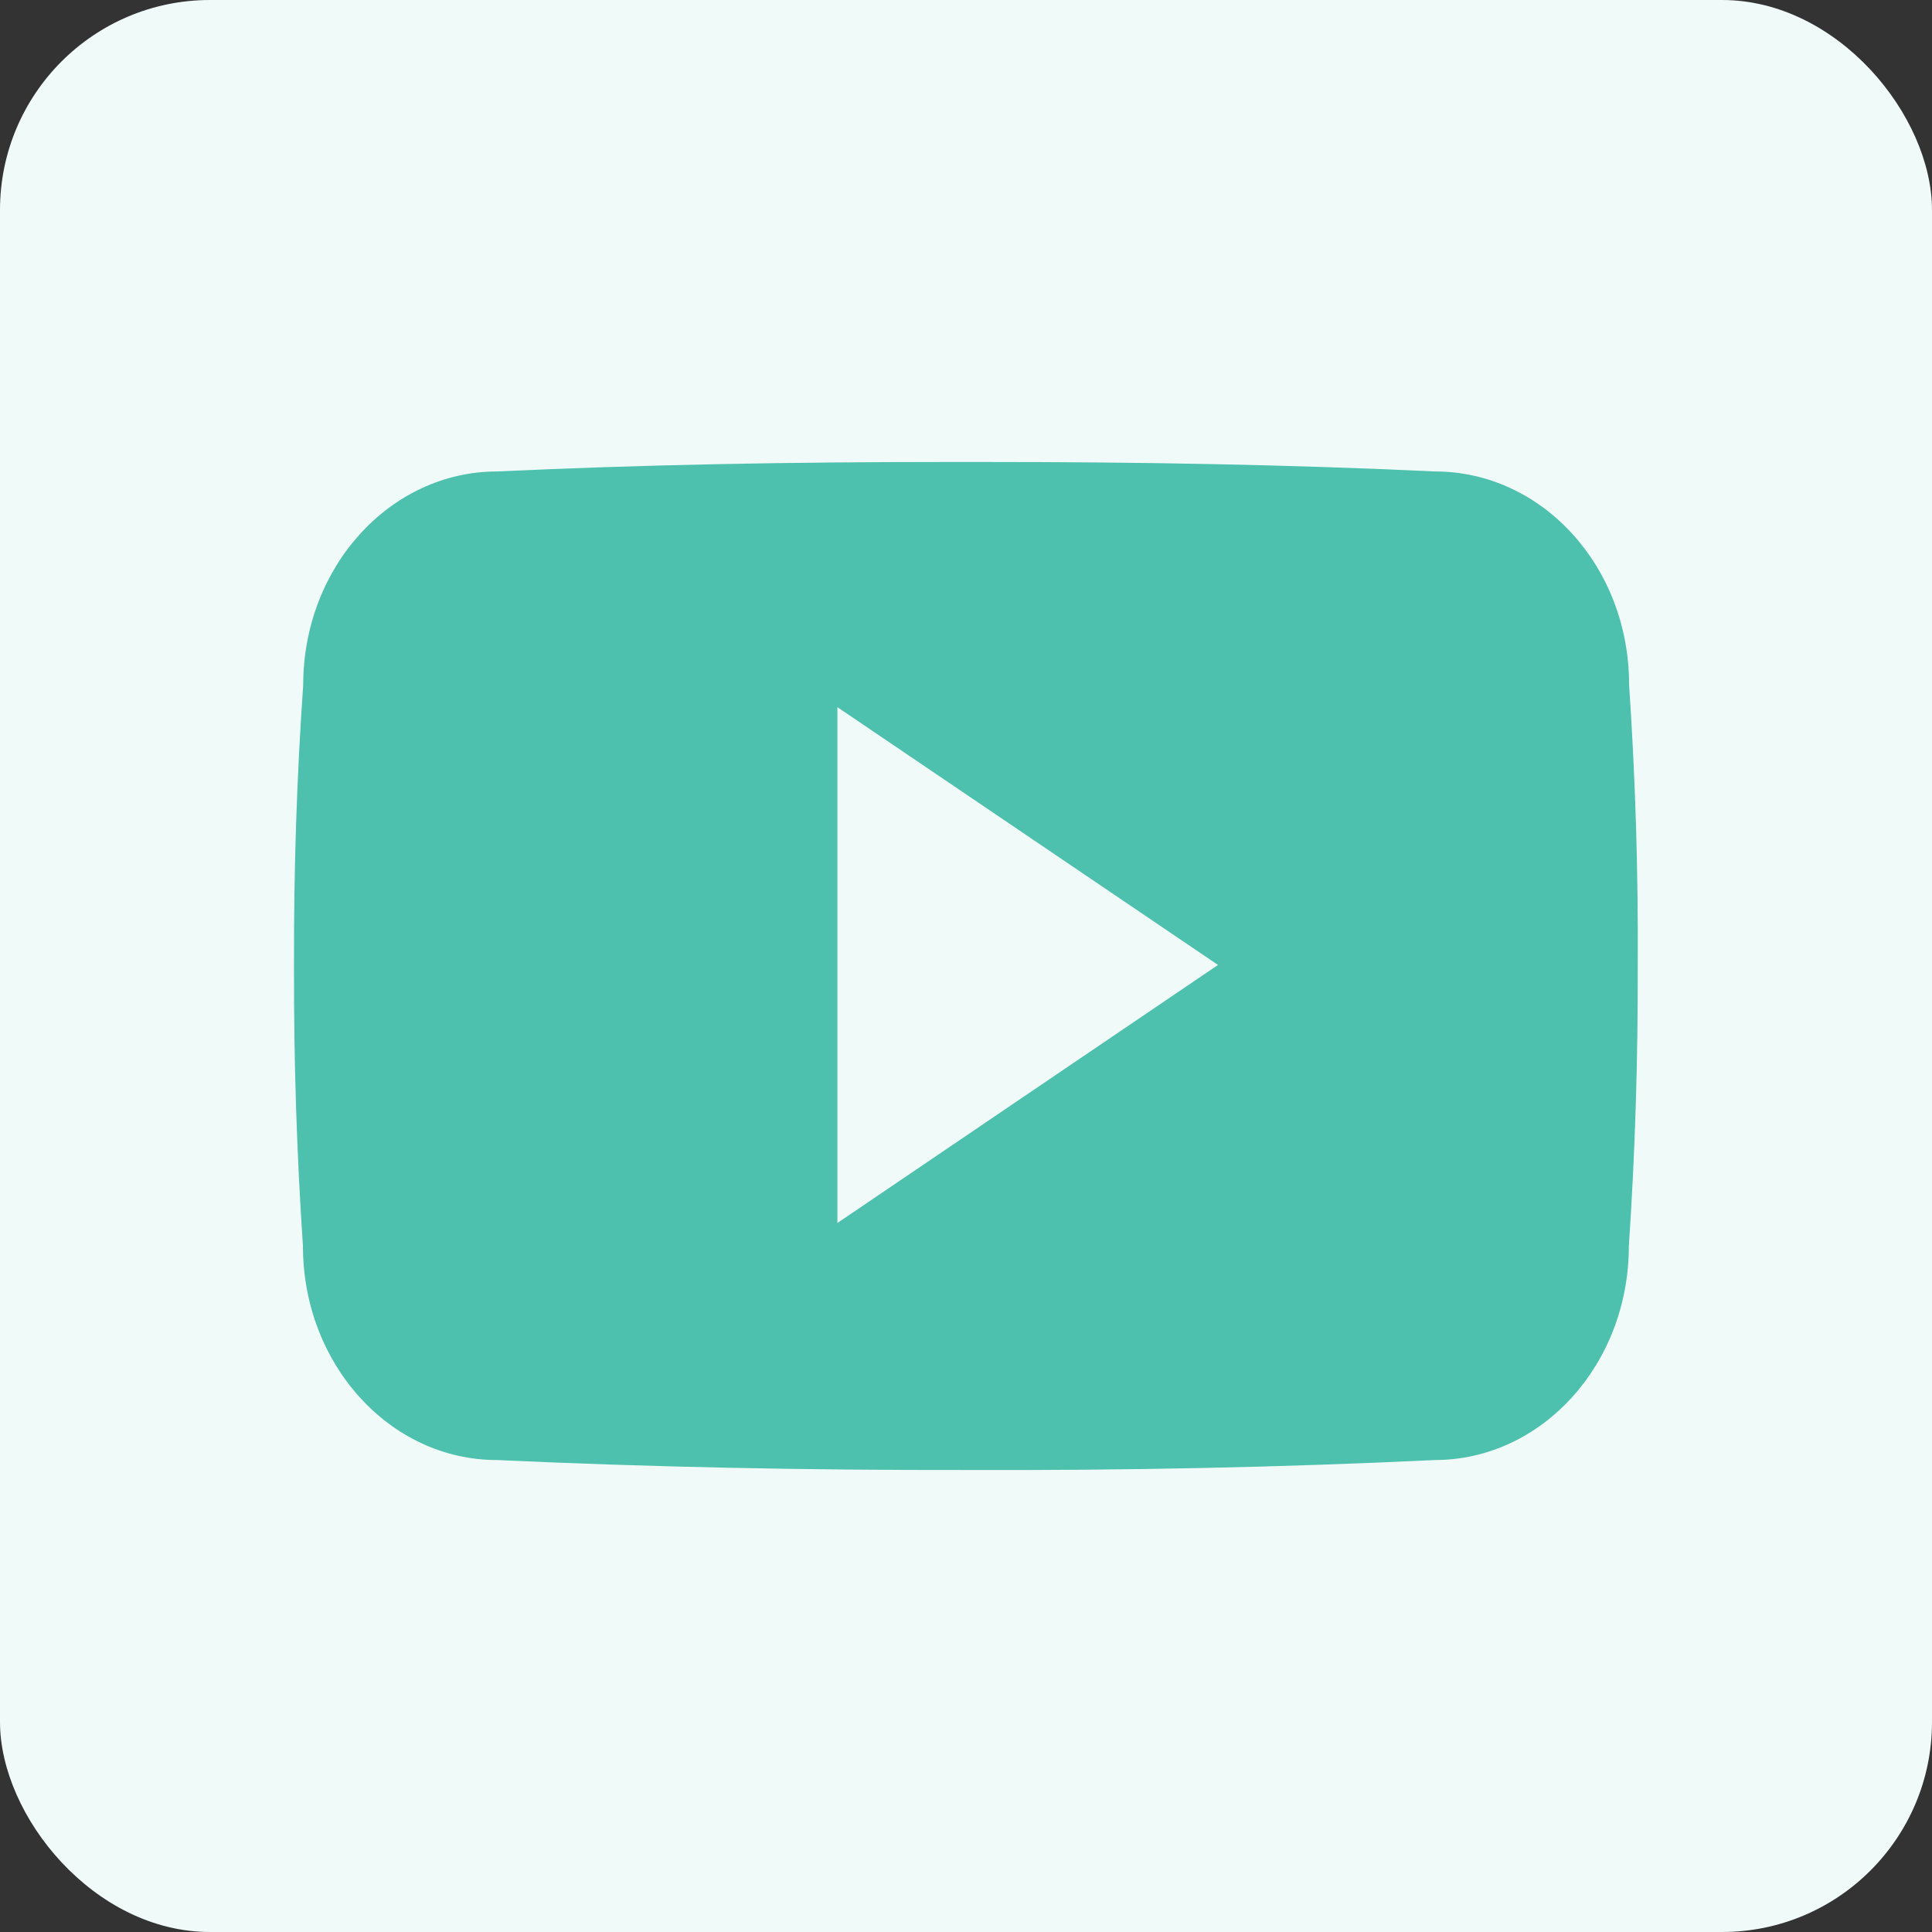 <svg width="46" height="46" viewBox="0 0 46 46" fill="none" xmlns="http://www.w3.org/2000/svg">
<rect x="0" y="0" width="46" height="46" fill="#333333" stroke="none"/>
<rect width="46" height="46" rx="5" fill="#F0FBF9"/>
<path d="M38.788 16.3C38.788 13.488 36.719 11.225 34.163 11.225C30.7 11.062 27.169 11 23.563 11C23.375 11 23.188 11 23 11C22.813 11 22.625 11 22.438 11C18.838 11 15.3 11.062 11.838 11.225C9.288 11.225 7.219 13.5 7.219 16.312C7.063 18.538 6.994 20.762 7 22.988C6.994 25.212 7.063 27.438 7.213 29.669C7.213 32.481 9.282 34.763 11.832 34.763C15.469 34.931 19.2 35.006 22.994 35C26.794 35.013 30.513 34.938 34.157 34.763C36.713 34.763 38.782 32.481 38.782 29.669C38.932 27.438 39 25.212 38.994 22.981C39.007 20.756 38.938 18.531 38.788 16.3ZM19.938 29.119V16.837L29 22.975L19.938 29.119Z" fill="#4DC0AE"/>
</svg>
